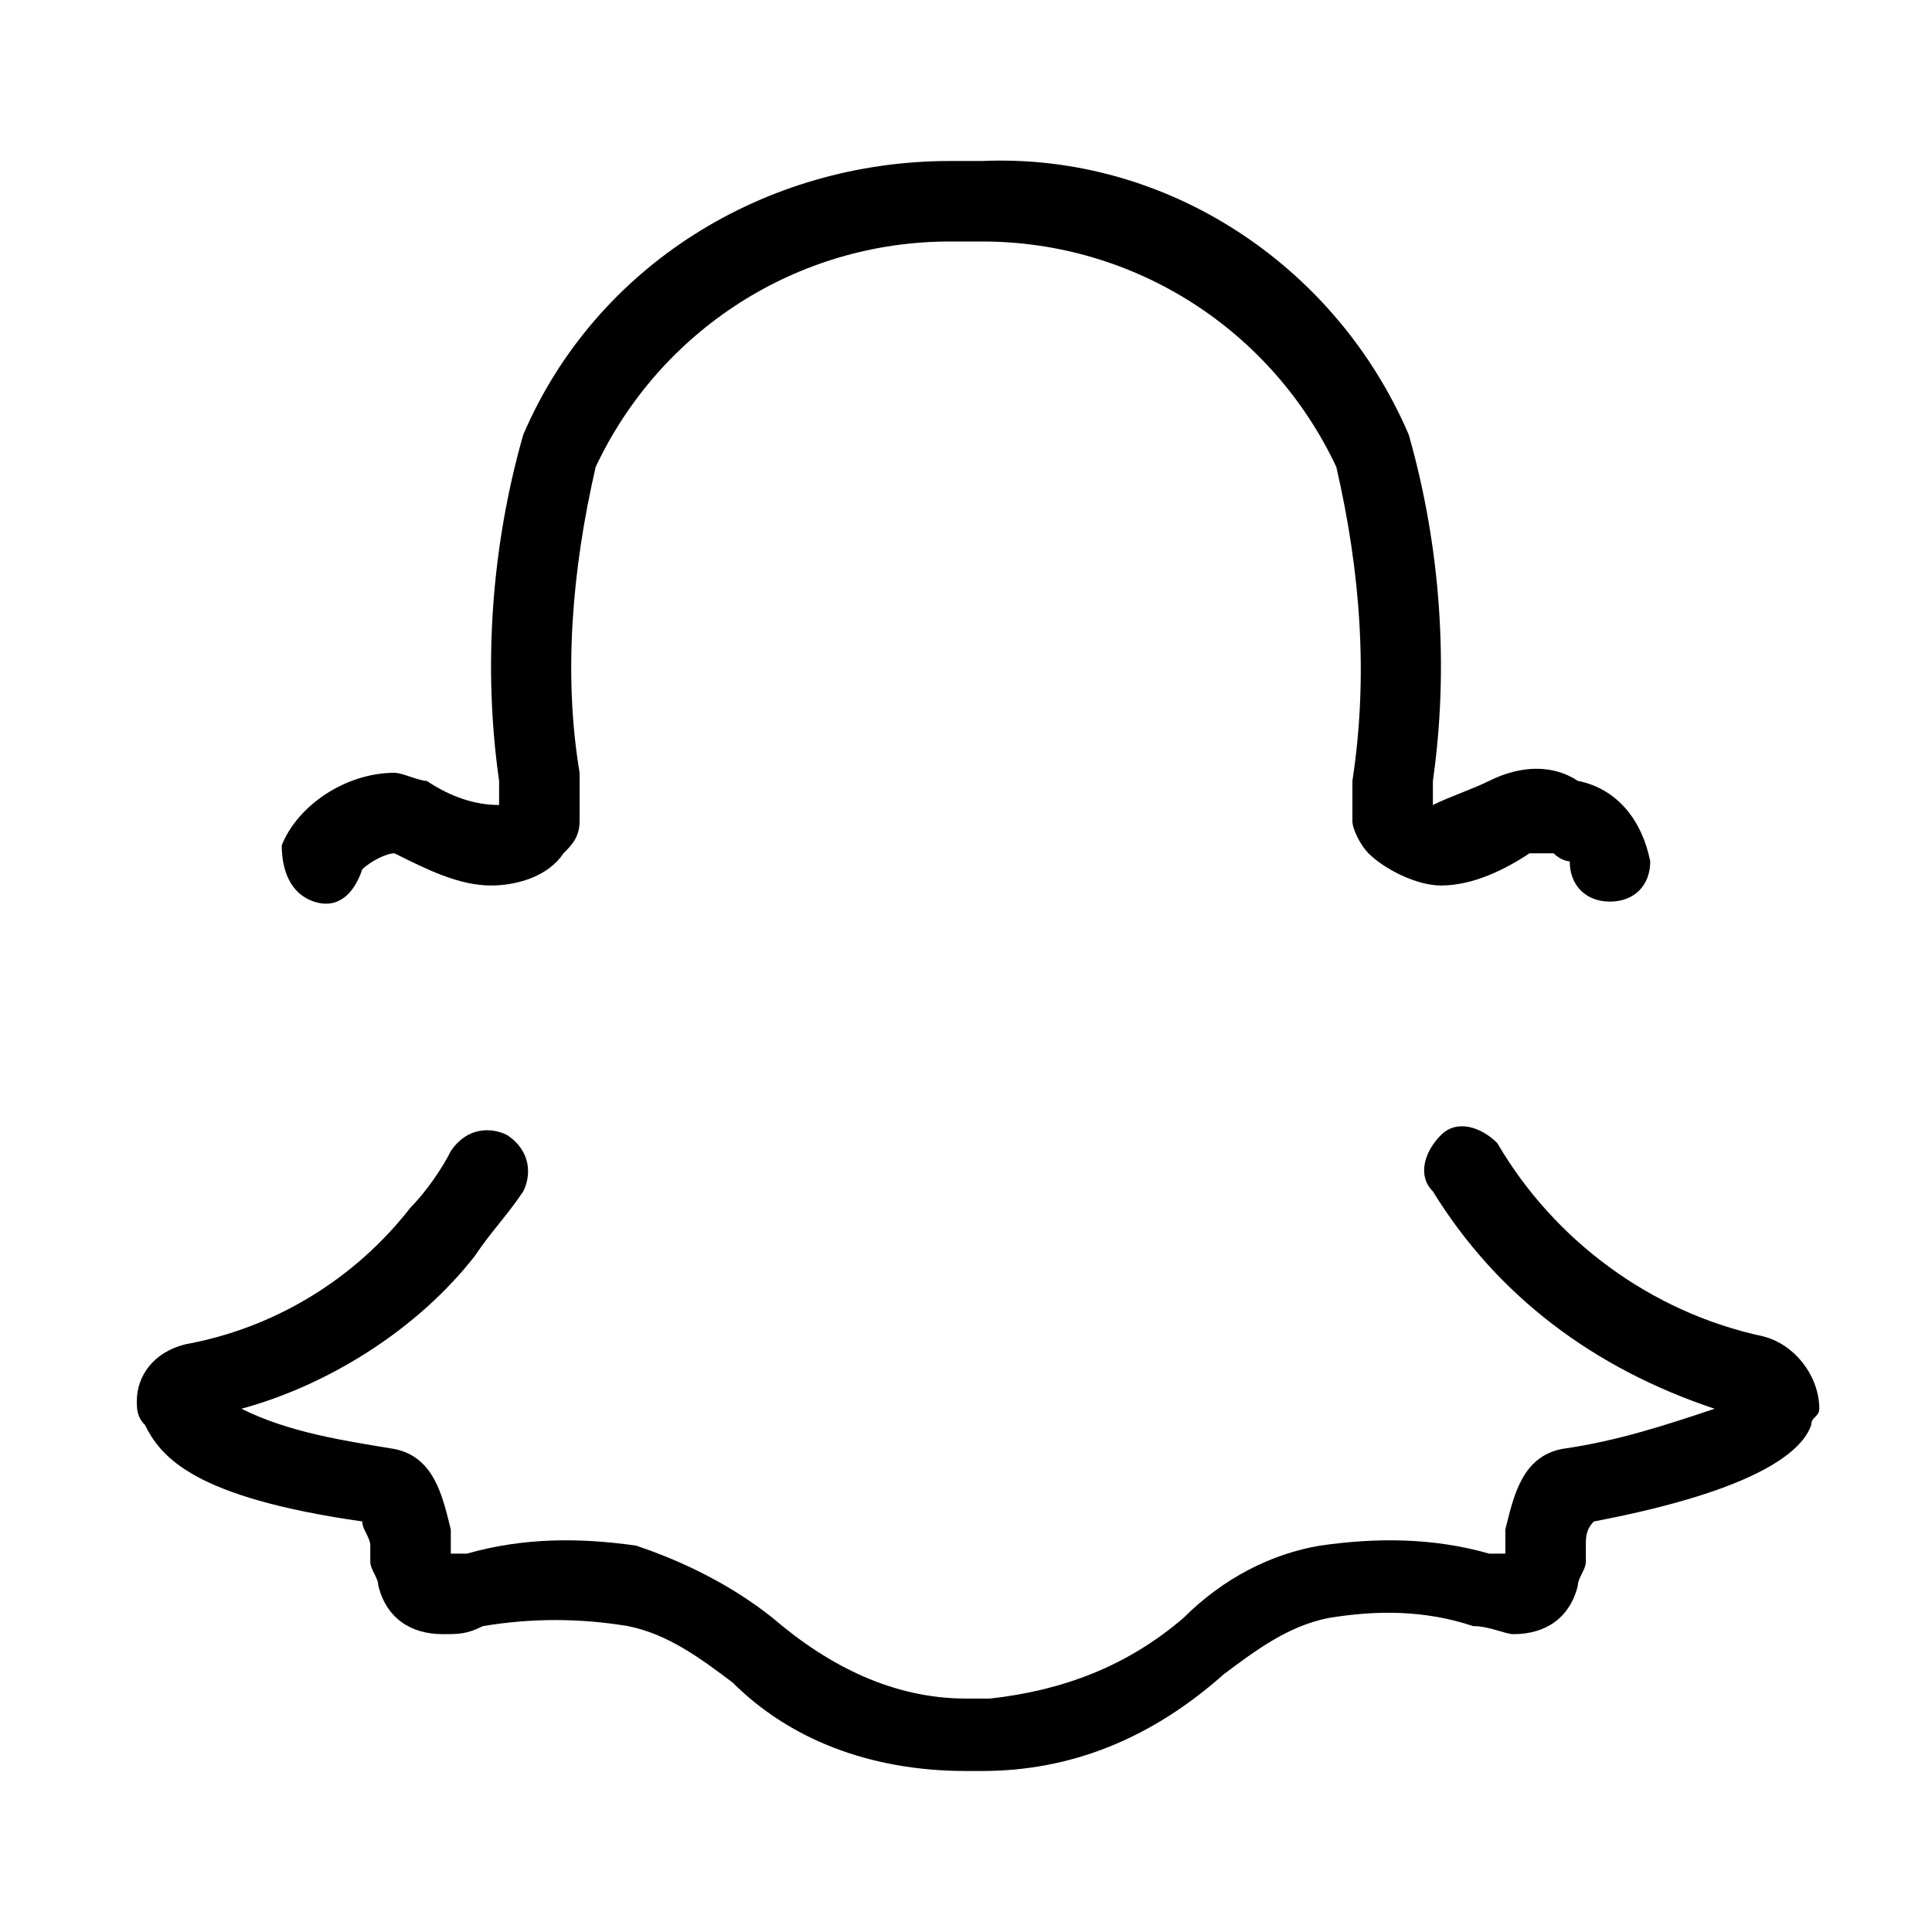 <svg xmlns="http://www.w3.org/2000/svg" enable-background="new 0 0 24 24" viewBox="0 0 24 24" fill="currentColor"><path d="M3.9,11.2C3.9,11.2,3.9,11.2,3.9,11.2c0.3,0.1,0.5-0.1,0.6-0.4c0.1-0.1,0.3-0.2,0.4-0.2C5.3,10.8,5.7,11,6.1,11c0.3,0,0.7-0.1,0.9-0.4c0.1-0.1,0.2-0.2,0.2-0.4l0-0.6C7,8.4,7.1,7.1,7.4,5.8C8.2,4.1,9.9,3,11.8,3l0.4,0c1.9,0,3.6,1.1,4.4,2.8c0.3,1.3,0.4,2.6,0.2,3.9l0,0.5c0,0.1,0.1,0.3,0.2,0.4c0.2,0.2,0.6,0.4,0.9,0.4c0.4,0,0.8-0.2,1.1-0.4c0.1,0,0.2,0,0.3,0c0.1,0.1,0.2,0.1,0.2,0.1c0,0.3,0.2,0.5,0.5,0.5l0,0h0c0.3,0,0.5-0.2,0.5-0.5c-0.1-0.5-0.4-0.9-0.9-1c-0.3-0.2-0.7-0.2-1.1,0c-0.2,0.1-0.5,0.2-0.7,0.3l0,0l0-0.3c0.2-1.4,0.1-2.9-0.3-4.3c-0.9-2.1-3-3.5-5.3-3.4l-0.4,0C9.5,2,7.4,3.3,6.5,5.4C6.1,6.8,6,8.3,6.2,9.7l0,0.3c-0.3,0-0.6-0.1-0.9-0.3C5.2,9.7,5,9.6,4.9,9.6c-0.6,0-1.2,0.4-1.4,0.9C3.5,10.8,3.6,11.1,3.9,11.2z M21.9,16.6c-1.4-0.3-2.6-1.2-3.3-2.4c0,0,0,0,0,0c-0.2-0.2-0.5-0.3-0.7-0.1c-0.2,0.2-0.3,0.5-0.1,0.7c0.8,1.3,2,2.2,3.5,2.7c-0.6,0.2-1.2,0.4-1.9,0.5c-0.5,0.1-0.6,0.6-0.7,1l0,0.2c0,0,0,0.1,0,0.1c-0.1,0-0.1,0-0.2,0c-0.7-0.2-1.4-0.2-2.1-0.1c-0.6,0.1-1.2,0.4-1.7,0.9c-0.7,0.6-1.5,0.9-2.4,1h-0.3c-0.9,0-1.7-0.4-2.4-1c-0.5-0.4-1.1-0.7-1.7-0.9c-0.7-0.1-1.4-0.1-2.1,0.1c0,0-0.1,0-0.2,0l0-0.1l0-0.2c-0.1-0.4-0.2-0.9-0.7-1c-0.6-0.1-1.3-0.2-1.9-0.5c1.1-0.3,2.2-1,2.9-1.9c0.2-0.3,0.4-0.5,0.6-0.8c0.1-0.2,0.1-0.5-0.2-0.7c-0.2-0.1-0.5-0.1-0.7,0.2c-0.1,0.2-0.3,0.5-0.5,0.7c-0.7,0.9-1.7,1.5-2.8,1.7c-0.4,0.1-0.6,0.4-0.6,0.7c0,0.1,0,0.2,0.1,0.3c0.2,0.4,0.6,0.9,2.7,1.2c0,0.1,0.1,0.2,0.1,0.3l0,0.2c0,0.1,0.1,0.2,0.1,0.3c0.1,0.4,0.4,0.6,0.8,0.6c0.2,0,0.3,0,0.5-0.1c0.6-0.1,1.2-0.1,1.8,0c0.5,0.1,0.9,0.4,1.3,0.7C9.8,21.6,10.8,22,12,22h0.2c1.1,0,2.1-0.4,3-1.2c0.4-0.3,0.8-0.6,1.3-0.7c0.6-0.1,1.2-0.1,1.8,0.1c0.2,0,0.4,0.1,0.5,0.1c0.4,0,0.7-0.2,0.8-0.6c0-0.1,0.1-0.2,0.1-0.3l0-0.2c0-0.1,0-0.2,0.1-0.3c2.1-0.4,2.6-0.9,2.7-1.2c0-0.1,0.1-0.1,0.1-0.2C22.6,17.1,22.3,16.7,21.9,16.6z"/></svg>